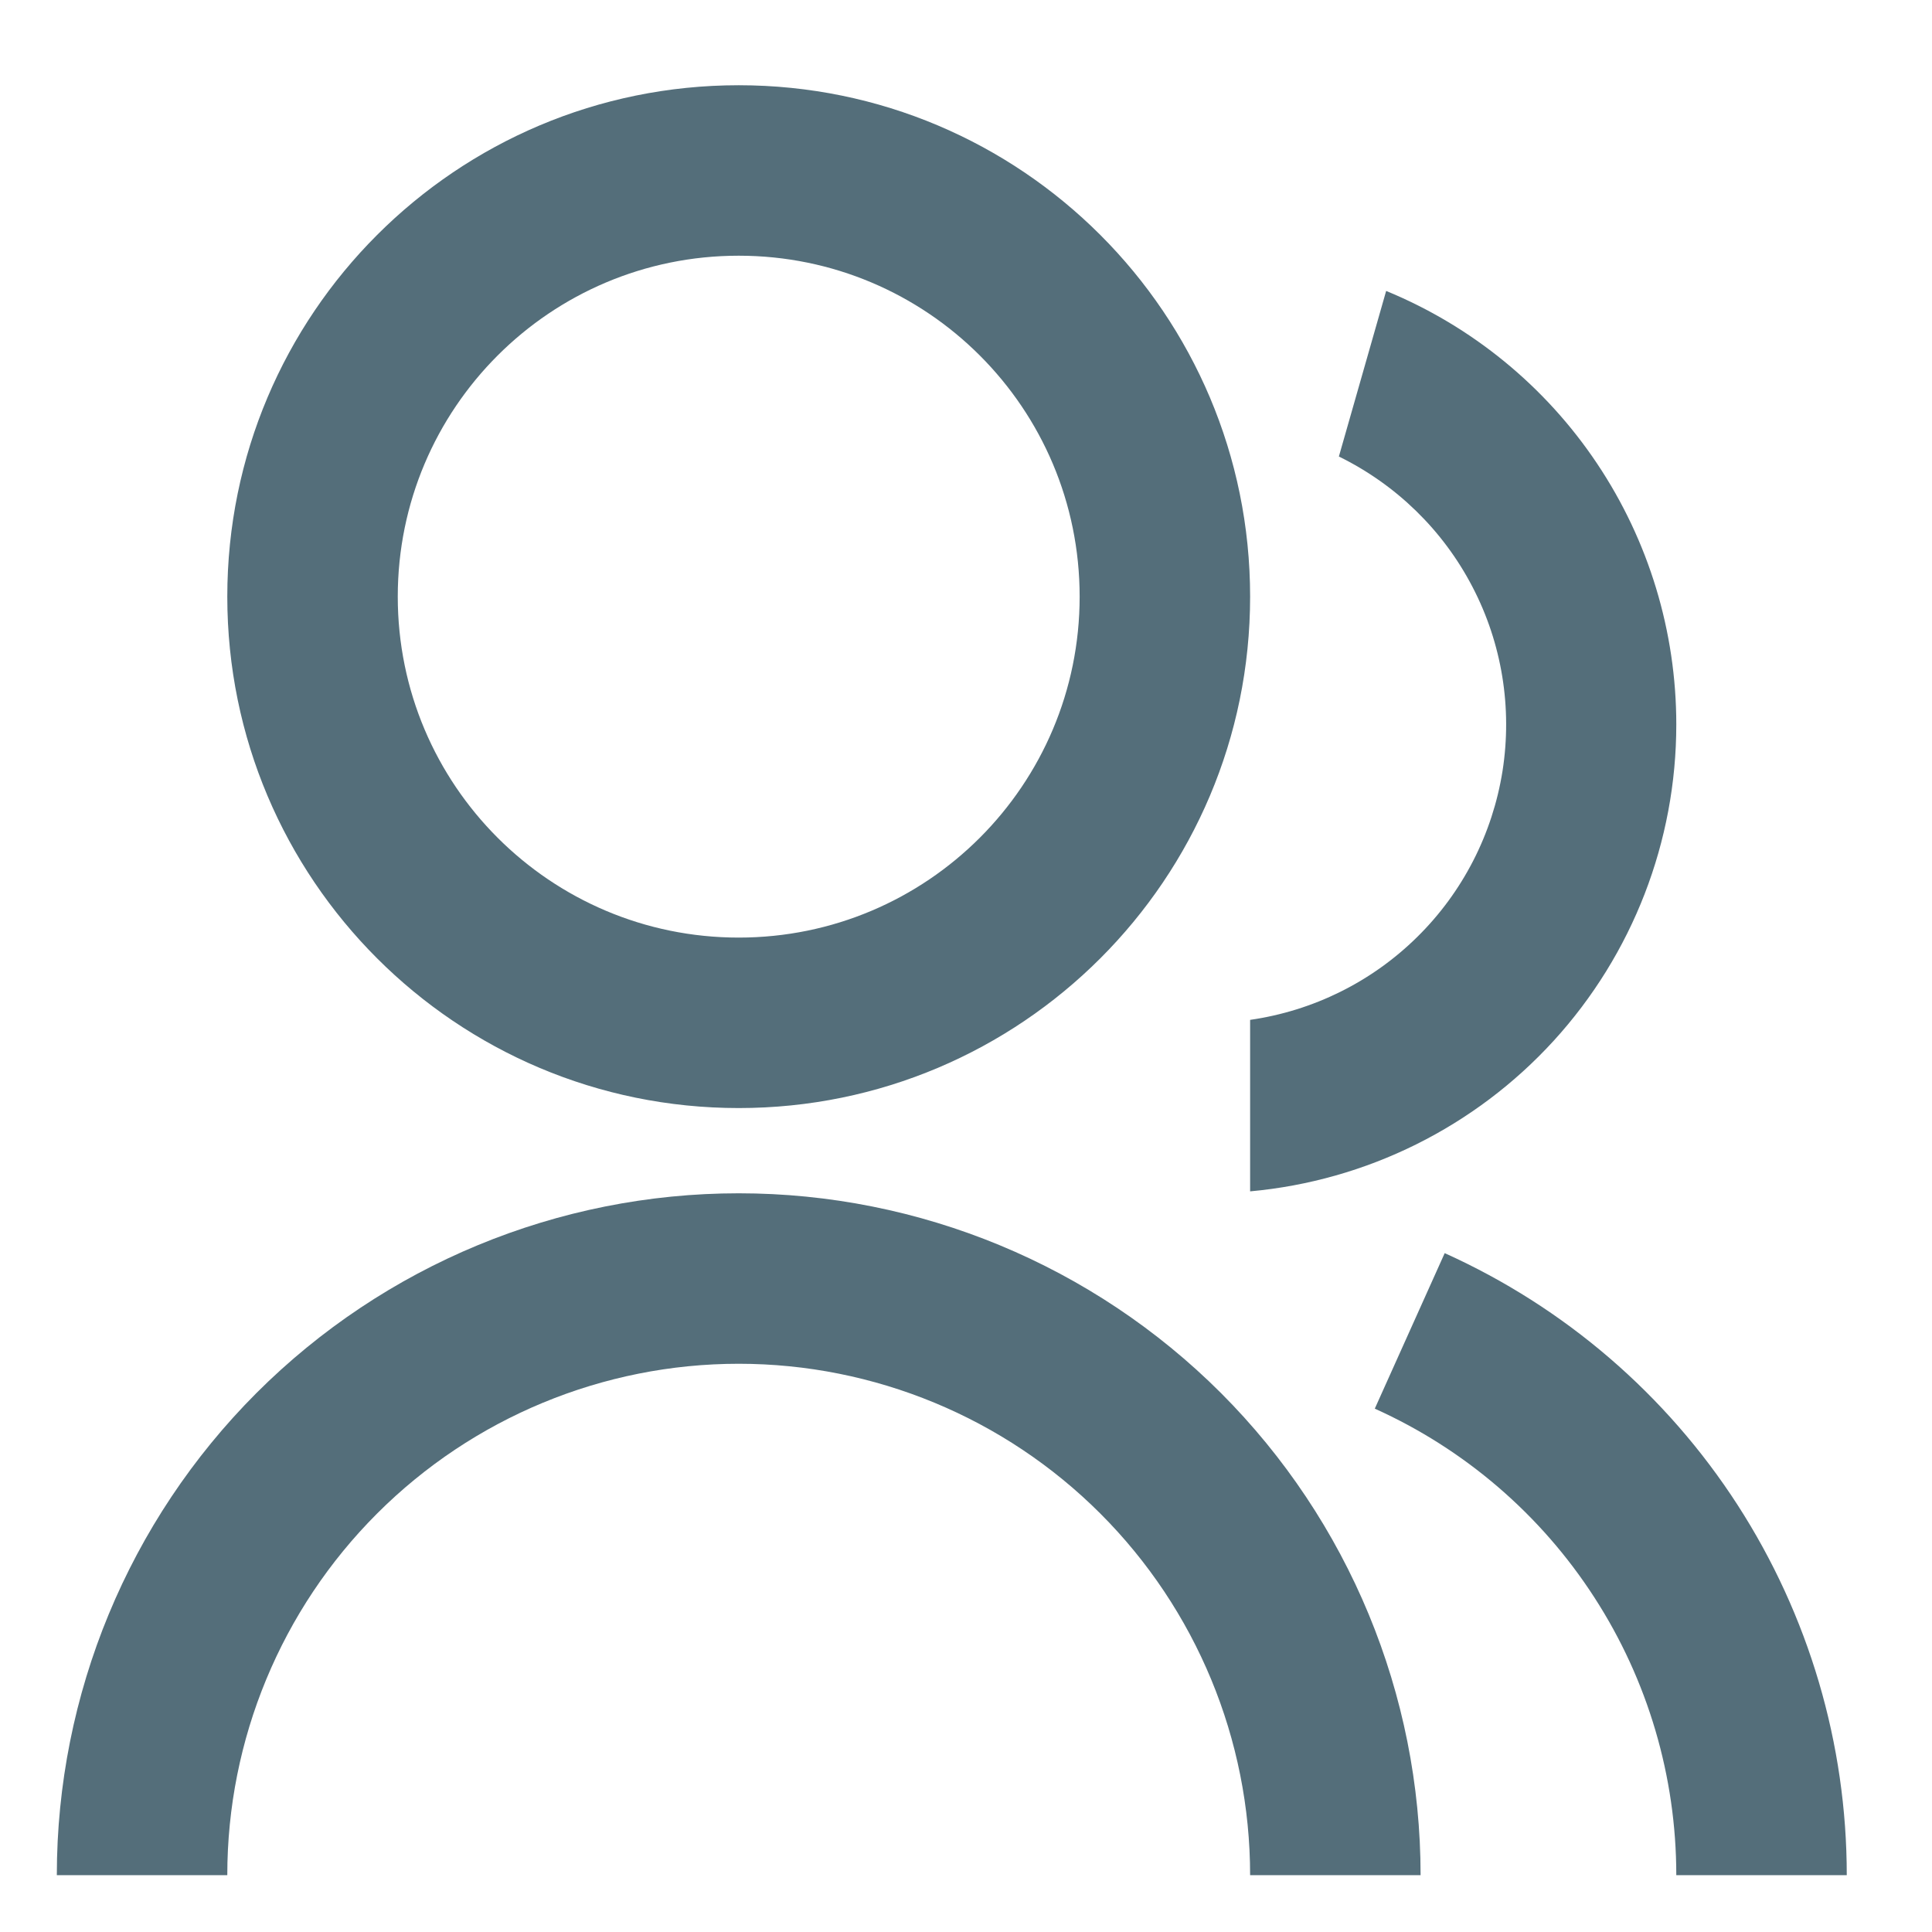 <svg width="17" height="17" viewBox="0 0 17 17" fill="none" xmlns="http://www.w3.org/2000/svg">
    <path
        d="M0.5 16.5C0.5 14.909 1.132 13.383 2.257 12.257C3.383 11.132 4.909 10.5 6.5 10.5C8.091 10.5 9.617 11.132 10.743 12.257C11.868 13.383 12.5 14.909 12.5 16.5H11C11 15.306 10.526 14.162 9.682 13.318C8.838 12.474 7.693 12 6.5 12C5.307 12 4.162 12.474 3.318 13.318C2.474 14.162 2 15.306 2 16.5H0.5ZM6.5 9.75C4.014 9.75 2 7.736 2 5.25C2 2.764 4.014 0.75 6.5 0.75C8.986 0.75 11 2.764 11 5.25C11 7.736 8.986 9.75 6.5 9.75ZM6.5 8.25C8.158 8.25 9.5 6.907 9.5 5.25C9.5 3.592 8.158 2.25 6.5 2.25C4.843 2.25 3.5 3.592 3.5 5.25C3.5 6.907 4.843 8.25 6.5 8.25ZM12.713 11.027C13.767 11.502 14.662 12.271 15.289 13.242C15.916 14.213 16.25 15.344 16.25 16.5H14.75C14.75 15.633 14.5 14.784 14.029 14.056C13.559 13.328 12.888 12.751 12.097 12.395L12.712 11.027H12.713ZM12.197 2.56C12.953 2.871 13.599 3.4 14.053 4.079C14.508 4.759 14.75 5.558 14.75 6.375C14.75 7.404 14.366 8.396 13.672 9.157C12.978 9.917 12.025 10.39 11 10.483V8.974C11.556 8.894 12.071 8.639 12.471 8.244C12.871 7.85 13.133 7.338 13.221 6.784C13.308 6.229 13.216 5.661 12.956 5.163C12.697 4.665 12.285 4.264 11.781 4.017L12.197 2.56Z"
        fill="#546E7A"/>
</svg>
